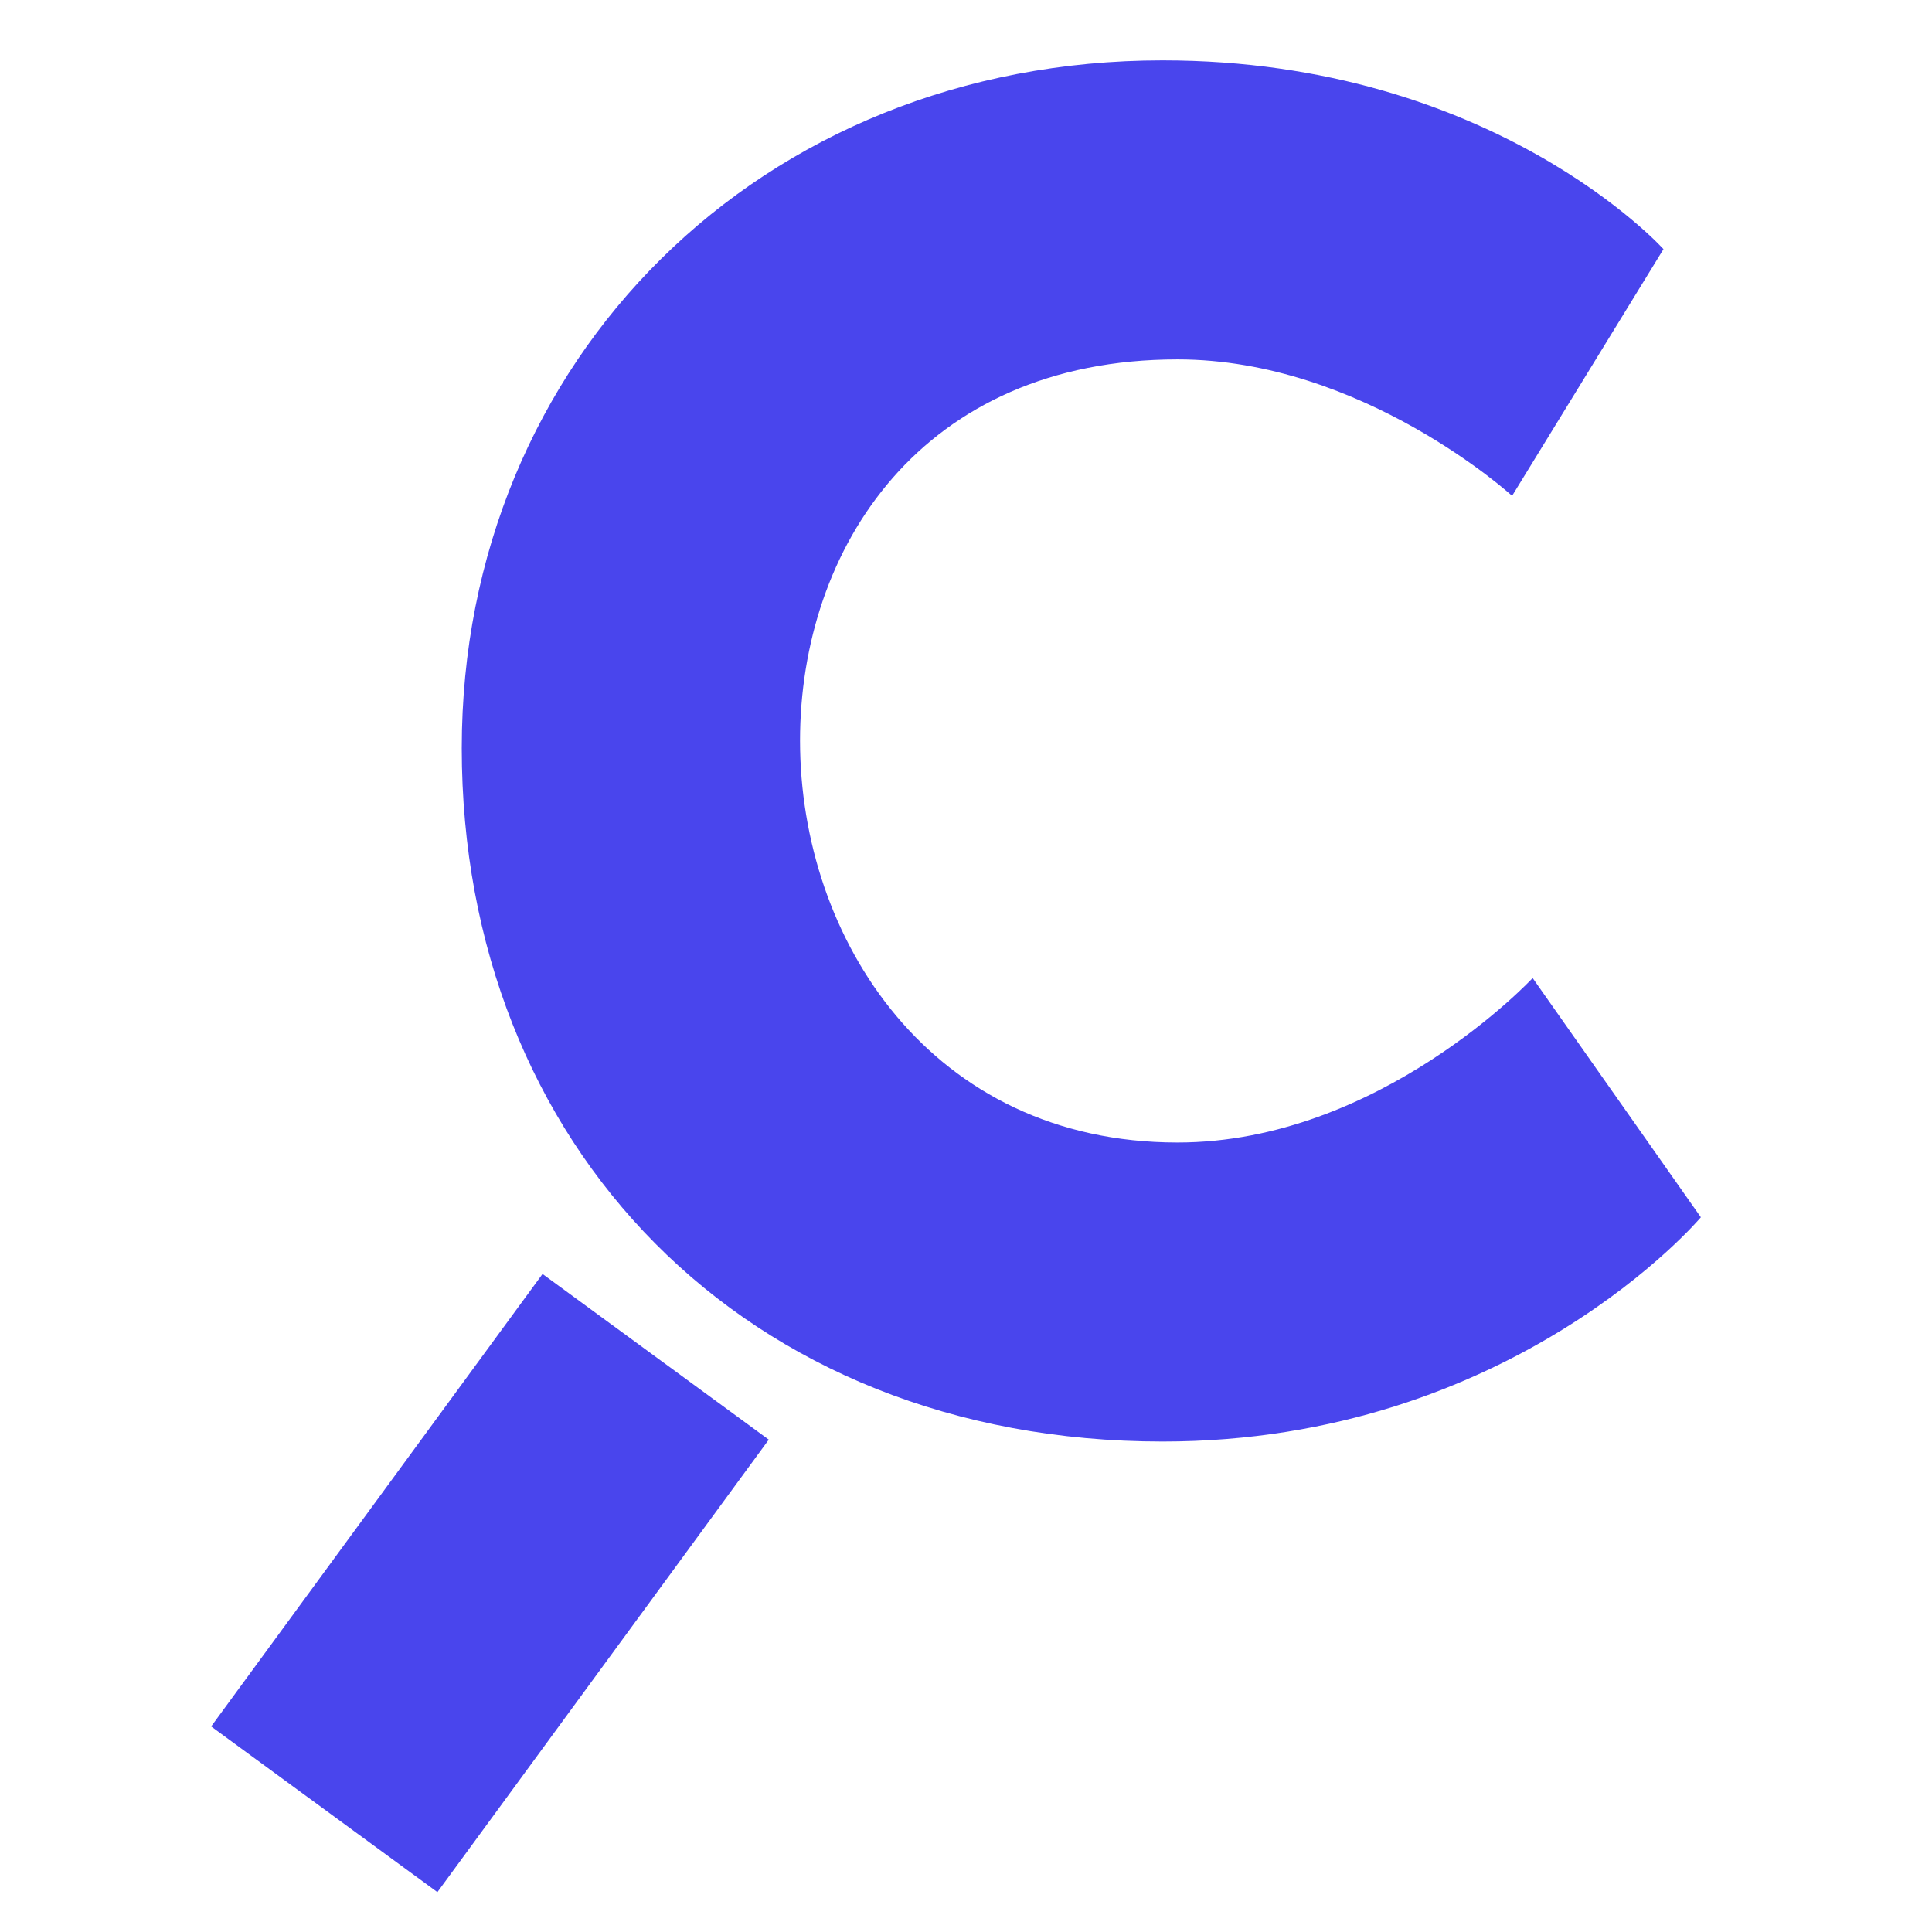 <svg xmlns="http://www.w3.org/2000/svg" version="1.1" xmlns:xlink="http://www.w3.org/1999/xlink" width="64" height="64"><svg width="64" height="64" viewBox="0 0 64 64" fill="none" xmlns="http://www.w3.org/2000/svg">
<rect width="64" height="64" fill="none"></rect>
<rect width="9.287" height="18.574" transform="matrix(0.807 0.591 -0.591 0.807 17.972 42.202)" fill="#4945ED"></rect>
<path d="M15.296 24.784C15.296 11.906 25.201 2 38.513 2C49.471 2 55.105 8.253 55.105 8.253L50.09 16.426C50.09 16.426 45.137 11.906 39.008 11.906C30.526 11.906 26.502 18.159 26.502 24.536C26.502 31.099 30.835 37.847 39.008 37.847C45.694 37.847 50.771 32.399 50.771 32.399L56.343 40.324C56.343 40.324 50.09 47.753 38.513 47.753C24.644 47.753 15.296 37.909 15.296 24.784Z" fill="#4945ED"></path>
</svg><style>@media (prefers-color-scheme: light) { :root { filter: none; } }
@media (prefers-color-scheme: dark) { :root { filter: none; } }
</style></svg>